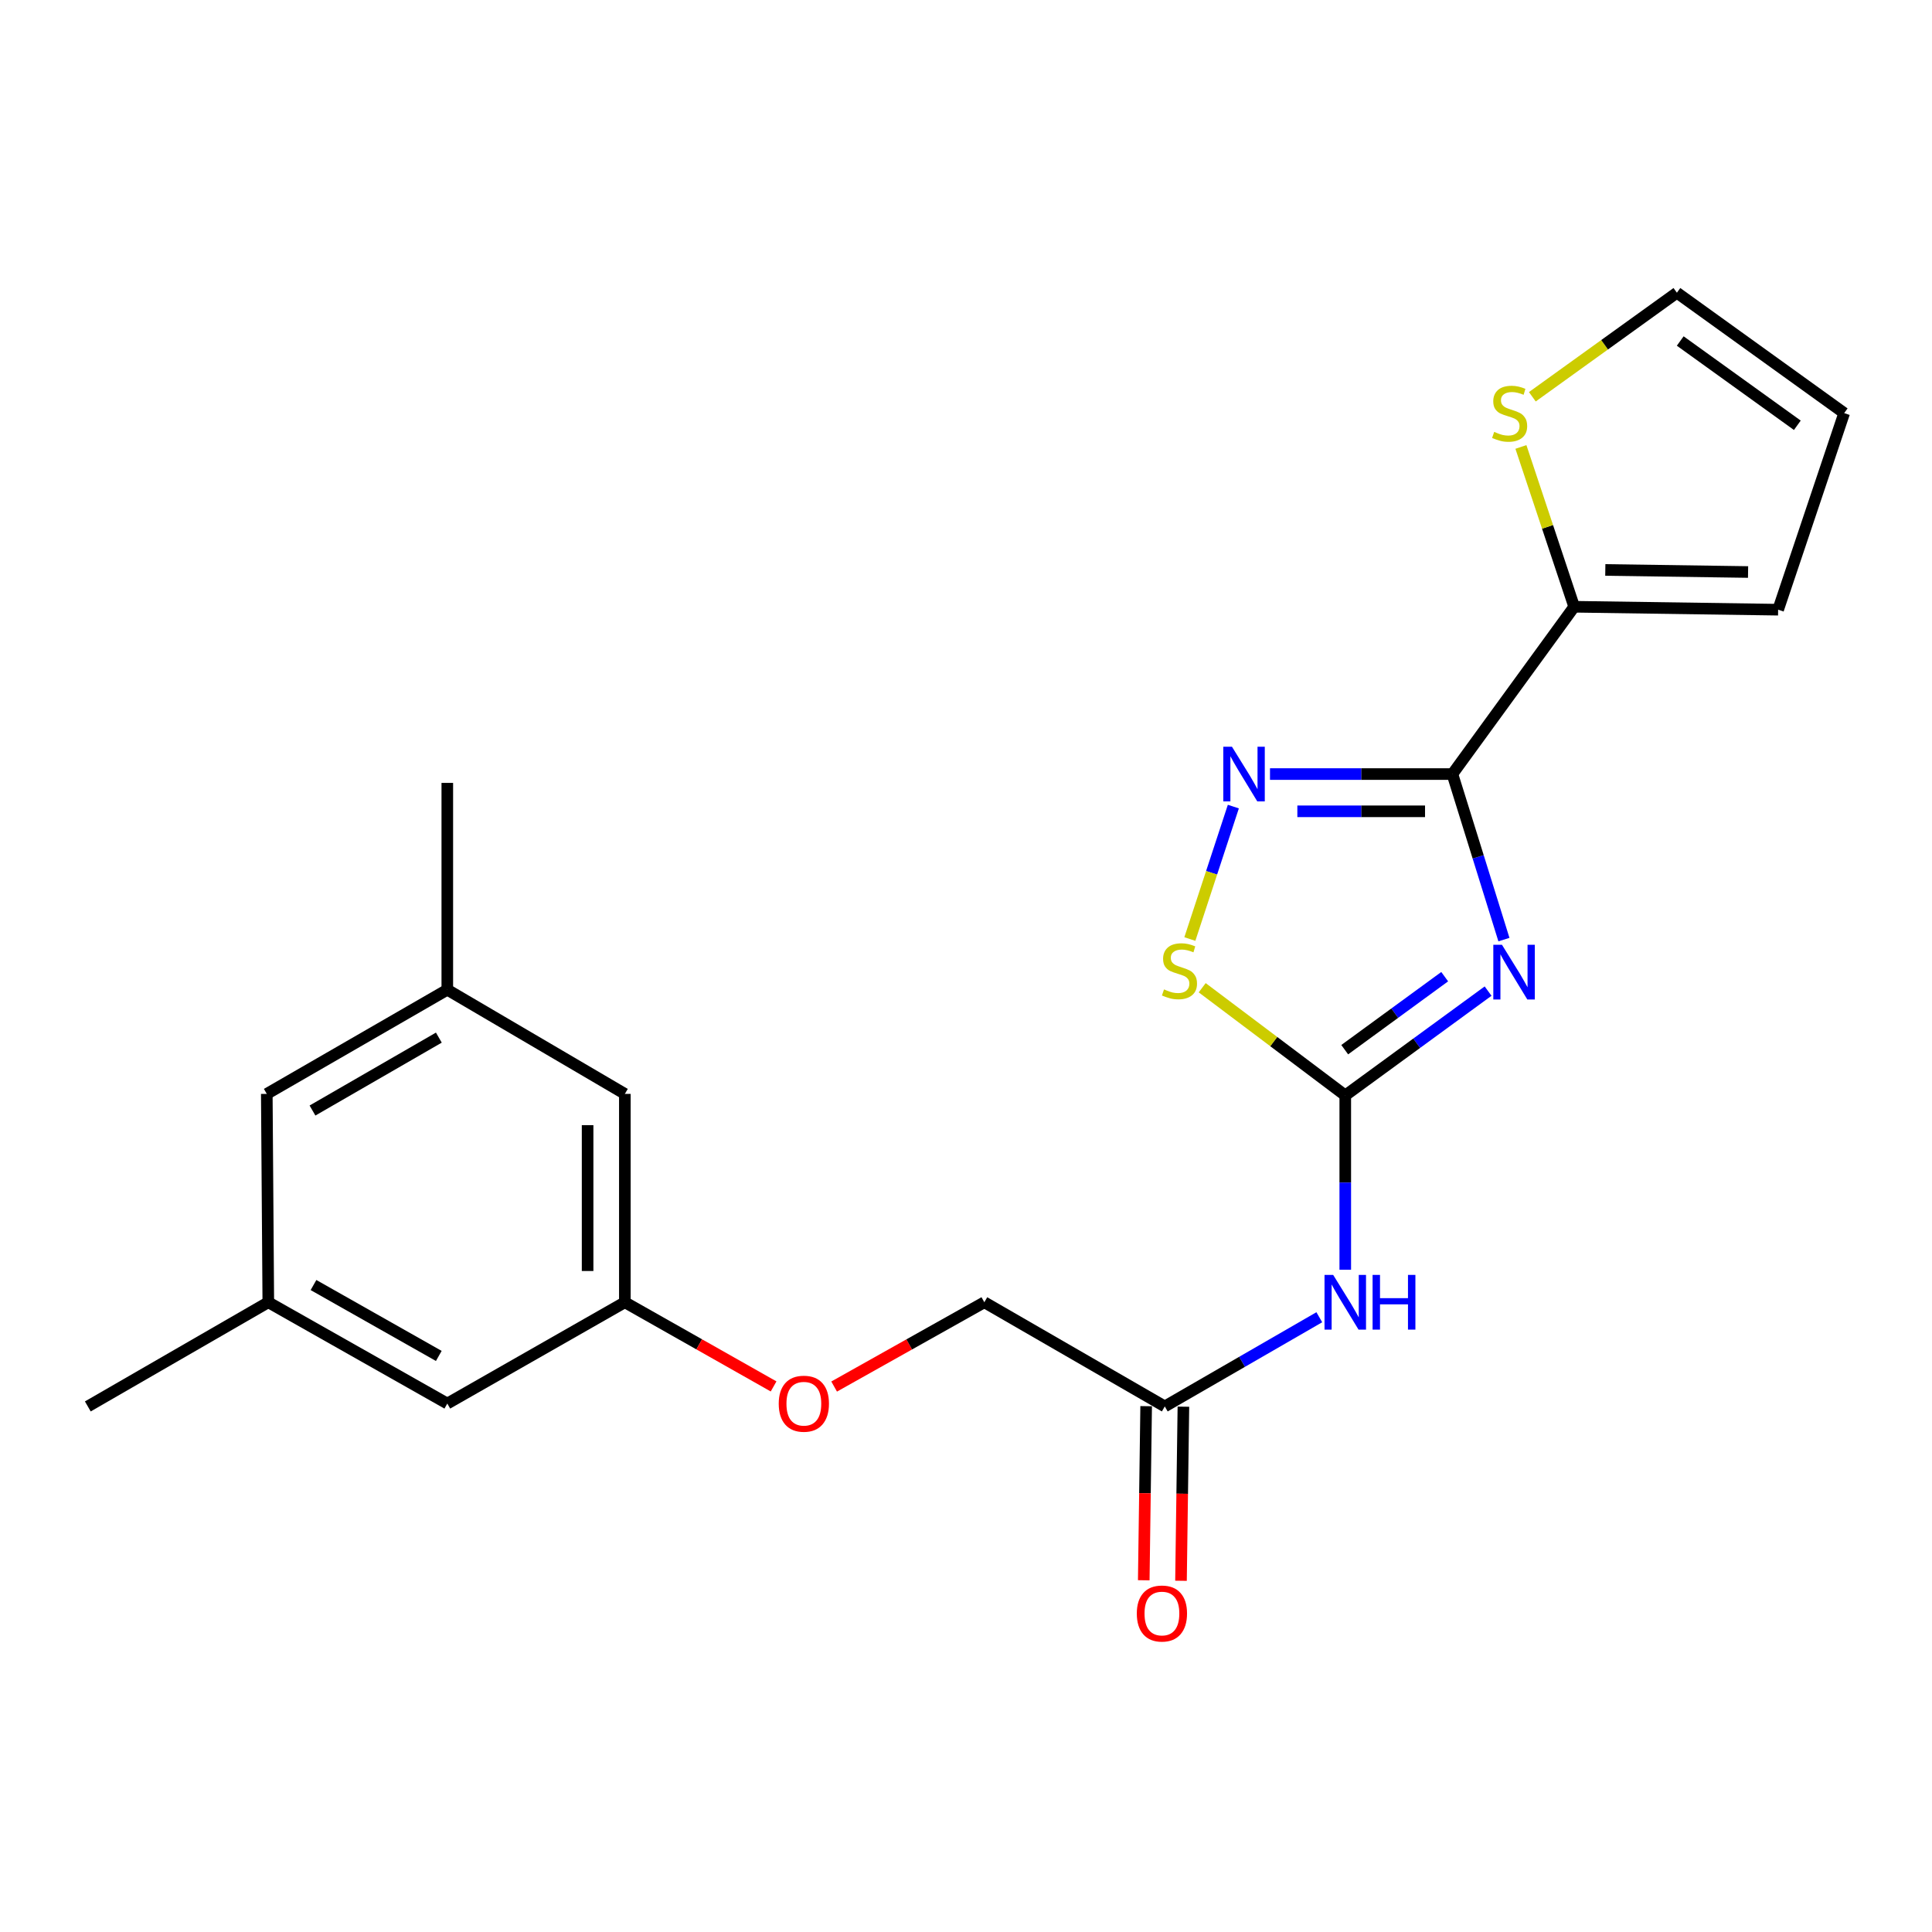 <?xml version='1.0' encoding='iso-8859-1'?>
<svg version='1.1' baseProfile='full'
              xmlns='http://www.w3.org/2000/svg'
                      xmlns:rdkit='http://www.rdkit.org/xml'
                      xmlns:xlink='http://www.w3.org/1999/xlink'
                  xml:space='preserve'
width='1000px' height='1000px' viewBox='0 0 1000 1000'>
<!-- END OF HEADER -->
<rect style='opacity:1.0;fill:#FFFFFF;stroke:none' width='1000' height='1000' x='0' y='0'> </rect>
<path class='bond-0' d='M 778.432,486.333 L 765.095,443.493' style='fill:none;fill-rule:evenodd;stroke:#0000FF;stroke-width:6px;stroke-linecap:butt;stroke-linejoin:miter;stroke-opacity:1' />
<path class='bond-0' d='M 765.095,443.493 L 751.758,400.653' style='fill:none;fill-rule:evenodd;stroke:#000000;stroke-width:6px;stroke-linecap:butt;stroke-linejoin:miter;stroke-opacity:1' />
<path class='bond-1' d='M 770.231,512.996 L 733.269,539.988' style='fill:none;fill-rule:evenodd;stroke:#0000FF;stroke-width:6px;stroke-linecap:butt;stroke-linejoin:miter;stroke-opacity:1' />
<path class='bond-1' d='M 733.269,539.988 L 696.308,566.981' style='fill:none;fill-rule:evenodd;stroke:#000000;stroke-width:6px;stroke-linecap:butt;stroke-linejoin:miter;stroke-opacity:1' />
<path class='bond-1' d='M 747.772,505.524 L 721.899,524.419' style='fill:none;fill-rule:evenodd;stroke:#0000FF;stroke-width:6px;stroke-linecap:butt;stroke-linejoin:miter;stroke-opacity:1' />
<path class='bond-1' d='M 721.899,524.419 L 696.026,543.314' style='fill:none;fill-rule:evenodd;stroke:#000000;stroke-width:6px;stroke-linecap:butt;stroke-linejoin:miter;stroke-opacity:1' />
<path class='bond-2' d='M 751.758,400.653 L 704.552,400.653' style='fill:none;fill-rule:evenodd;stroke:#000000;stroke-width:6px;stroke-linecap:butt;stroke-linejoin:miter;stroke-opacity:1' />
<path class='bond-2' d='M 704.552,400.653 L 657.347,400.653' style='fill:none;fill-rule:evenodd;stroke:#0000FF;stroke-width:6px;stroke-linecap:butt;stroke-linejoin:miter;stroke-opacity:1' />
<path class='bond-2' d='M 737.596,419.933 L 704.552,419.933' style='fill:none;fill-rule:evenodd;stroke:#000000;stroke-width:6px;stroke-linecap:butt;stroke-linejoin:miter;stroke-opacity:1' />
<path class='bond-2' d='M 704.552,419.933 L 671.508,419.933' style='fill:none;fill-rule:evenodd;stroke:#0000FF;stroke-width:6px;stroke-linecap:butt;stroke-linejoin:miter;stroke-opacity:1' />
<path class='bond-5' d='M 751.758,400.653 L 814.791,314.056' style='fill:none;fill-rule:evenodd;stroke:#000000;stroke-width:6px;stroke-linecap:butt;stroke-linejoin:miter;stroke-opacity:1' />
<path class='bond-3' d='M 696.308,566.981 L 659.283,539.116' style='fill:none;fill-rule:evenodd;stroke:#000000;stroke-width:6px;stroke-linecap:butt;stroke-linejoin:miter;stroke-opacity:1' />
<path class='bond-3' d='M 659.283,539.116 L 622.258,511.25' style='fill:none;fill-rule:evenodd;stroke:#CCCC00;stroke-width:6px;stroke-linecap:butt;stroke-linejoin:miter;stroke-opacity:1' />
<path class='bond-4' d='M 696.308,566.981 L 696.308,612.096' style='fill:none;fill-rule:evenodd;stroke:#000000;stroke-width:6px;stroke-linecap:butt;stroke-linejoin:miter;stroke-opacity:1' />
<path class='bond-4' d='M 696.308,612.096 L 696.308,657.21' style='fill:none;fill-rule:evenodd;stroke:#0000FF;stroke-width:6px;stroke-linecap:butt;stroke-linejoin:miter;stroke-opacity:1' />
<path class='bond-22' d='M 638.38,417.49 L 627.122,451.766' style='fill:none;fill-rule:evenodd;stroke:#0000FF;stroke-width:6px;stroke-linecap:butt;stroke-linejoin:miter;stroke-opacity:1' />
<path class='bond-22' d='M 627.122,451.766 L 615.864,486.041' style='fill:none;fill-rule:evenodd;stroke:#CCCC00;stroke-width:6px;stroke-linecap:butt;stroke-linejoin:miter;stroke-opacity:1' />
<path class='bond-6' d='M 682.871,681.802 L 642.88,704.883' style='fill:none;fill-rule:evenodd;stroke:#0000FF;stroke-width:6px;stroke-linecap:butt;stroke-linejoin:miter;stroke-opacity:1' />
<path class='bond-6' d='M 642.88,704.883 L 602.888,727.965' style='fill:none;fill-rule:evenodd;stroke:#000000;stroke-width:6px;stroke-linecap:butt;stroke-linejoin:miter;stroke-opacity:1' />
<path class='bond-7' d='M 814.791,314.056 L 801.007,272.701' style='fill:none;fill-rule:evenodd;stroke:#000000;stroke-width:6px;stroke-linecap:butt;stroke-linejoin:miter;stroke-opacity:1' />
<path class='bond-7' d='M 801.007,272.701 L 787.224,231.346' style='fill:none;fill-rule:evenodd;stroke:#CCCC00;stroke-width:6px;stroke-linecap:butt;stroke-linejoin:miter;stroke-opacity:1' />
<path class='bond-8' d='M 814.791,314.056 L 920.357,315.577' style='fill:none;fill-rule:evenodd;stroke:#000000;stroke-width:6px;stroke-linecap:butt;stroke-linejoin:miter;stroke-opacity:1' />
<path class='bond-8' d='M 830.903,295.007 L 904.799,296.072' style='fill:none;fill-rule:evenodd;stroke:#000000;stroke-width:6px;stroke-linecap:butt;stroke-linejoin:miter;stroke-opacity:1' />
<path class='bond-12' d='M 593.249,727.832 L 592.627,772.887' style='fill:none;fill-rule:evenodd;stroke:#000000;stroke-width:6px;stroke-linecap:butt;stroke-linejoin:miter;stroke-opacity:1' />
<path class='bond-12' d='M 592.627,772.887 L 592.006,817.942' style='fill:none;fill-rule:evenodd;stroke:#FF0000;stroke-width:6px;stroke-linecap:butt;stroke-linejoin:miter;stroke-opacity:1' />
<path class='bond-12' d='M 612.527,728.098 L 611.905,773.153' style='fill:none;fill-rule:evenodd;stroke:#000000;stroke-width:6px;stroke-linecap:butt;stroke-linejoin:miter;stroke-opacity:1' />
<path class='bond-12' d='M 611.905,773.153 L 611.283,818.208' style='fill:none;fill-rule:evenodd;stroke:#FF0000;stroke-width:6px;stroke-linecap:butt;stroke-linejoin:miter;stroke-opacity:1' />
<path class='bond-18' d='M 602.888,727.965 L 509.49,674.047' style='fill:none;fill-rule:evenodd;stroke:#000000;stroke-width:6px;stroke-linecap:butt;stroke-linejoin:miter;stroke-opacity:1' />
<path class='bond-9' d='M 793.131,205.369 L 830.545,178.439' style='fill:none;fill-rule:evenodd;stroke:#CCCC00;stroke-width:6px;stroke-linecap:butt;stroke-linejoin:miter;stroke-opacity:1' />
<path class='bond-9' d='M 830.545,178.439 L 867.959,151.509' style='fill:none;fill-rule:evenodd;stroke:#000000;stroke-width:6px;stroke-linecap:butt;stroke-linejoin:miter;stroke-opacity:1' />
<path class='bond-11' d='M 920.357,315.577 L 954.545,213.824' style='fill:none;fill-rule:evenodd;stroke:#000000;stroke-width:6px;stroke-linecap:butt;stroke-linejoin:miter;stroke-opacity:1' />
<path class='bond-23' d='M 867.959,151.509 L 954.545,213.824' style='fill:none;fill-rule:evenodd;stroke:#000000;stroke-width:6px;stroke-linecap:butt;stroke-linejoin:miter;stroke-opacity:1' />
<path class='bond-23' d='M 869.685,176.504 L 930.296,220.125' style='fill:none;fill-rule:evenodd;stroke:#000000;stroke-width:6px;stroke-linecap:butt;stroke-linejoin:miter;stroke-opacity:1' />
<path class='bond-10' d='M 323.422,674.047 L 361.915,695.83' style='fill:none;fill-rule:evenodd;stroke:#000000;stroke-width:6px;stroke-linecap:butt;stroke-linejoin:miter;stroke-opacity:1' />
<path class='bond-10' d='M 361.915,695.83 L 400.409,717.613' style='fill:none;fill-rule:evenodd;stroke:#FF0000;stroke-width:6px;stroke-linecap:butt;stroke-linejoin:miter;stroke-opacity:1' />
<path class='bond-16' d='M 323.422,674.047 L 231.523,726.476' style='fill:none;fill-rule:evenodd;stroke:#000000;stroke-width:6px;stroke-linecap:butt;stroke-linejoin:miter;stroke-opacity:1' />
<path class='bond-17' d='M 323.422,674.047 L 323.422,566.199' style='fill:none;fill-rule:evenodd;stroke:#000000;stroke-width:6px;stroke-linecap:butt;stroke-linejoin:miter;stroke-opacity:1' />
<path class='bond-17' d='M 304.142,657.87 L 304.142,582.376' style='fill:none;fill-rule:evenodd;stroke:#000000;stroke-width:6px;stroke-linecap:butt;stroke-linejoin:miter;stroke-opacity:1' />
<path class='bond-13' d='M 138.874,674.047 L 231.523,726.476' style='fill:none;fill-rule:evenodd;stroke:#000000;stroke-width:6px;stroke-linecap:butt;stroke-linejoin:miter;stroke-opacity:1' />
<path class='bond-13' d='M 162.267,665.132 L 227.121,701.832' style='fill:none;fill-rule:evenodd;stroke:#000000;stroke-width:6px;stroke-linecap:butt;stroke-linejoin:miter;stroke-opacity:1' />
<path class='bond-21' d='M 138.874,674.047 L 45.455,727.965' style='fill:none;fill-rule:evenodd;stroke:#000000;stroke-width:6px;stroke-linecap:butt;stroke-linejoin:miter;stroke-opacity:1' />
<path class='bond-24' d='M 138.874,674.047 L 138.092,566.199' style='fill:none;fill-rule:evenodd;stroke:#000000;stroke-width:6px;stroke-linecap:butt;stroke-linejoin:miter;stroke-opacity:1' />
<path class='bond-14' d='M 231.523,512.281 L 323.422,566.199' style='fill:none;fill-rule:evenodd;stroke:#000000;stroke-width:6px;stroke-linecap:butt;stroke-linejoin:miter;stroke-opacity:1' />
<path class='bond-19' d='M 231.523,512.281 L 138.092,566.199' style='fill:none;fill-rule:evenodd;stroke:#000000;stroke-width:6px;stroke-linecap:butt;stroke-linejoin:miter;stroke-opacity:1' />
<path class='bond-19' d='M 227.145,537.067 L 161.743,574.81' style='fill:none;fill-rule:evenodd;stroke:#000000;stroke-width:6px;stroke-linecap:butt;stroke-linejoin:miter;stroke-opacity:1' />
<path class='bond-20' d='M 231.523,512.281 L 231.523,405.227' style='fill:none;fill-rule:evenodd;stroke:#000000;stroke-width:6px;stroke-linecap:butt;stroke-linejoin:miter;stroke-opacity:1' />
<path class='bond-15' d='M 431.748,717.677 L 470.619,695.862' style='fill:none;fill-rule:evenodd;stroke:#FF0000;stroke-width:6px;stroke-linecap:butt;stroke-linejoin:miter;stroke-opacity:1' />
<path class='bond-15' d='M 470.619,695.862 L 509.49,674.047' style='fill:none;fill-rule:evenodd;stroke:#000000;stroke-width:6px;stroke-linecap:butt;stroke-linejoin:miter;stroke-opacity:1' />
<path  class='atom-0' d='M 777.416 489.017
L 786.696 504.017
Q 787.616 505.497, 789.096 508.177
Q 790.576 510.857, 790.656 511.017
L 790.656 489.017
L 794.416 489.017
L 794.416 517.337
L 790.536 517.337
L 780.576 500.937
Q 779.416 499.017, 778.176 496.817
Q 776.976 494.617, 776.616 493.937
L 776.616 517.337
L 772.936 517.337
L 772.936 489.017
L 777.416 489.017
' fill='#0000FF'/>
<path  class='atom-3' d='M 637.65 386.493
L 646.93 401.493
Q 647.85 402.973, 649.33 405.653
Q 650.81 408.333, 650.89 408.493
L 650.89 386.493
L 654.65 386.493
L 654.65 414.813
L 650.77 414.813
L 640.81 398.413
Q 639.65 396.493, 638.41 394.293
Q 637.21 392.093, 636.85 391.413
L 636.85 414.813
L 633.17 414.813
L 633.17 386.493
L 637.65 386.493
' fill='#0000FF'/>
<path  class='atom-4' d='M 602.493 512.115
Q 602.813 512.235, 604.133 512.795
Q 605.453 513.355, 606.893 513.715
Q 608.373 514.035, 609.813 514.035
Q 612.493 514.035, 614.053 512.755
Q 615.613 511.435, 615.613 509.155
Q 615.613 507.595, 614.813 506.635
Q 614.053 505.675, 612.853 505.155
Q 611.653 504.635, 609.653 504.035
Q 607.133 503.275, 605.613 502.555
Q 604.133 501.835, 603.053 500.315
Q 602.013 498.795, 602.013 496.235
Q 602.013 492.675, 604.413 490.475
Q 606.853 488.275, 611.653 488.275
Q 614.933 488.275, 618.653 489.835
L 617.733 492.915
Q 614.333 491.515, 611.773 491.515
Q 609.013 491.515, 607.493 492.675
Q 605.973 493.795, 606.013 495.755
Q 606.013 497.275, 606.773 498.195
Q 607.573 499.115, 608.693 499.635
Q 609.853 500.155, 611.773 500.755
Q 614.333 501.555, 615.853 502.355
Q 617.373 503.155, 618.453 504.795
Q 619.573 506.395, 619.573 509.155
Q 619.573 513.075, 616.933 515.195
Q 614.333 517.275, 609.973 517.275
Q 607.453 517.275, 605.533 516.715
Q 603.653 516.195, 601.413 515.275
L 602.493 512.115
' fill='#CCCC00'/>
<path  class='atom-5' d='M 690.048 659.887
L 699.328 674.887
Q 700.248 676.367, 701.728 679.047
Q 703.208 681.727, 703.288 681.887
L 703.288 659.887
L 707.048 659.887
L 707.048 688.207
L 703.168 688.207
L 693.208 671.807
Q 692.048 669.887, 690.808 667.687
Q 689.608 665.487, 689.248 664.807
L 689.248 688.207
L 685.568 688.207
L 685.568 659.887
L 690.048 659.887
' fill='#0000FF'/>
<path  class='atom-5' d='M 710.448 659.887
L 714.288 659.887
L 714.288 671.927
L 728.768 671.927
L 728.768 659.887
L 732.608 659.887
L 732.608 688.207
L 728.768 688.207
L 728.768 675.127
L 714.288 675.127
L 714.288 688.207
L 710.448 688.207
L 710.448 659.887
' fill='#0000FF'/>
<path  class='atom-8' d='M 773.384 223.544
Q 773.704 223.664, 775.024 224.224
Q 776.344 224.784, 777.784 225.144
Q 779.264 225.464, 780.704 225.464
Q 783.384 225.464, 784.944 224.184
Q 786.504 222.864, 786.504 220.584
Q 786.504 219.024, 785.704 218.064
Q 784.944 217.104, 783.744 216.584
Q 782.544 216.064, 780.544 215.464
Q 778.024 214.704, 776.504 213.984
Q 775.024 213.264, 773.944 211.744
Q 772.904 210.224, 772.904 207.664
Q 772.904 204.104, 775.304 201.904
Q 777.744 199.704, 782.544 199.704
Q 785.824 199.704, 789.544 201.264
L 788.624 204.344
Q 785.224 202.944, 782.664 202.944
Q 779.904 202.944, 778.384 204.104
Q 776.864 205.224, 776.904 207.184
Q 776.904 208.704, 777.664 209.624
Q 778.464 210.544, 779.584 211.064
Q 780.744 211.584, 782.664 212.184
Q 785.224 212.984, 786.744 213.784
Q 788.264 214.584, 789.344 216.224
Q 790.464 217.824, 790.464 220.584
Q 790.464 224.504, 787.824 226.624
Q 785.224 228.704, 780.864 228.704
Q 778.344 228.704, 776.424 228.144
Q 774.544 227.624, 772.304 226.704
L 773.384 223.544
' fill='#CCCC00'/>
<path  class='atom-13' d='M 588.41 835.153
Q 588.41 828.353, 591.77 824.553
Q 595.13 820.753, 601.41 820.753
Q 607.69 820.753, 611.05 824.553
Q 614.41 828.353, 614.41 835.153
Q 614.41 842.033, 611.01 845.953
Q 607.61 849.833, 601.41 849.833
Q 595.17 849.833, 591.77 845.953
Q 588.41 842.073, 588.41 835.153
M 601.41 846.633
Q 605.73 846.633, 608.05 843.753
Q 610.41 840.833, 610.41 835.153
Q 610.41 829.593, 608.05 826.793
Q 605.73 823.953, 601.41 823.953
Q 597.09 823.953, 594.73 826.753
Q 592.41 829.553, 592.41 835.153
Q 592.41 840.873, 594.73 843.753
Q 597.09 846.633, 601.41 846.633
' fill='#FF0000'/>
<path  class='atom-16' d='M 403.07 726.556
Q 403.07 719.756, 406.43 715.956
Q 409.79 712.156, 416.07 712.156
Q 422.35 712.156, 425.71 715.956
Q 429.07 719.756, 429.07 726.556
Q 429.07 733.436, 425.67 737.356
Q 422.27 741.236, 416.07 741.236
Q 409.83 741.236, 406.43 737.356
Q 403.07 733.476, 403.07 726.556
M 416.07 738.036
Q 420.39 738.036, 422.71 735.156
Q 425.07 732.236, 425.07 726.556
Q 425.07 720.996, 422.71 718.196
Q 420.39 715.356, 416.07 715.356
Q 411.75 715.356, 409.39 718.156
Q 407.07 720.956, 407.07 726.556
Q 407.07 732.276, 409.39 735.156
Q 411.75 738.036, 416.07 738.036
' fill='#FF0000'/>
</svg>
